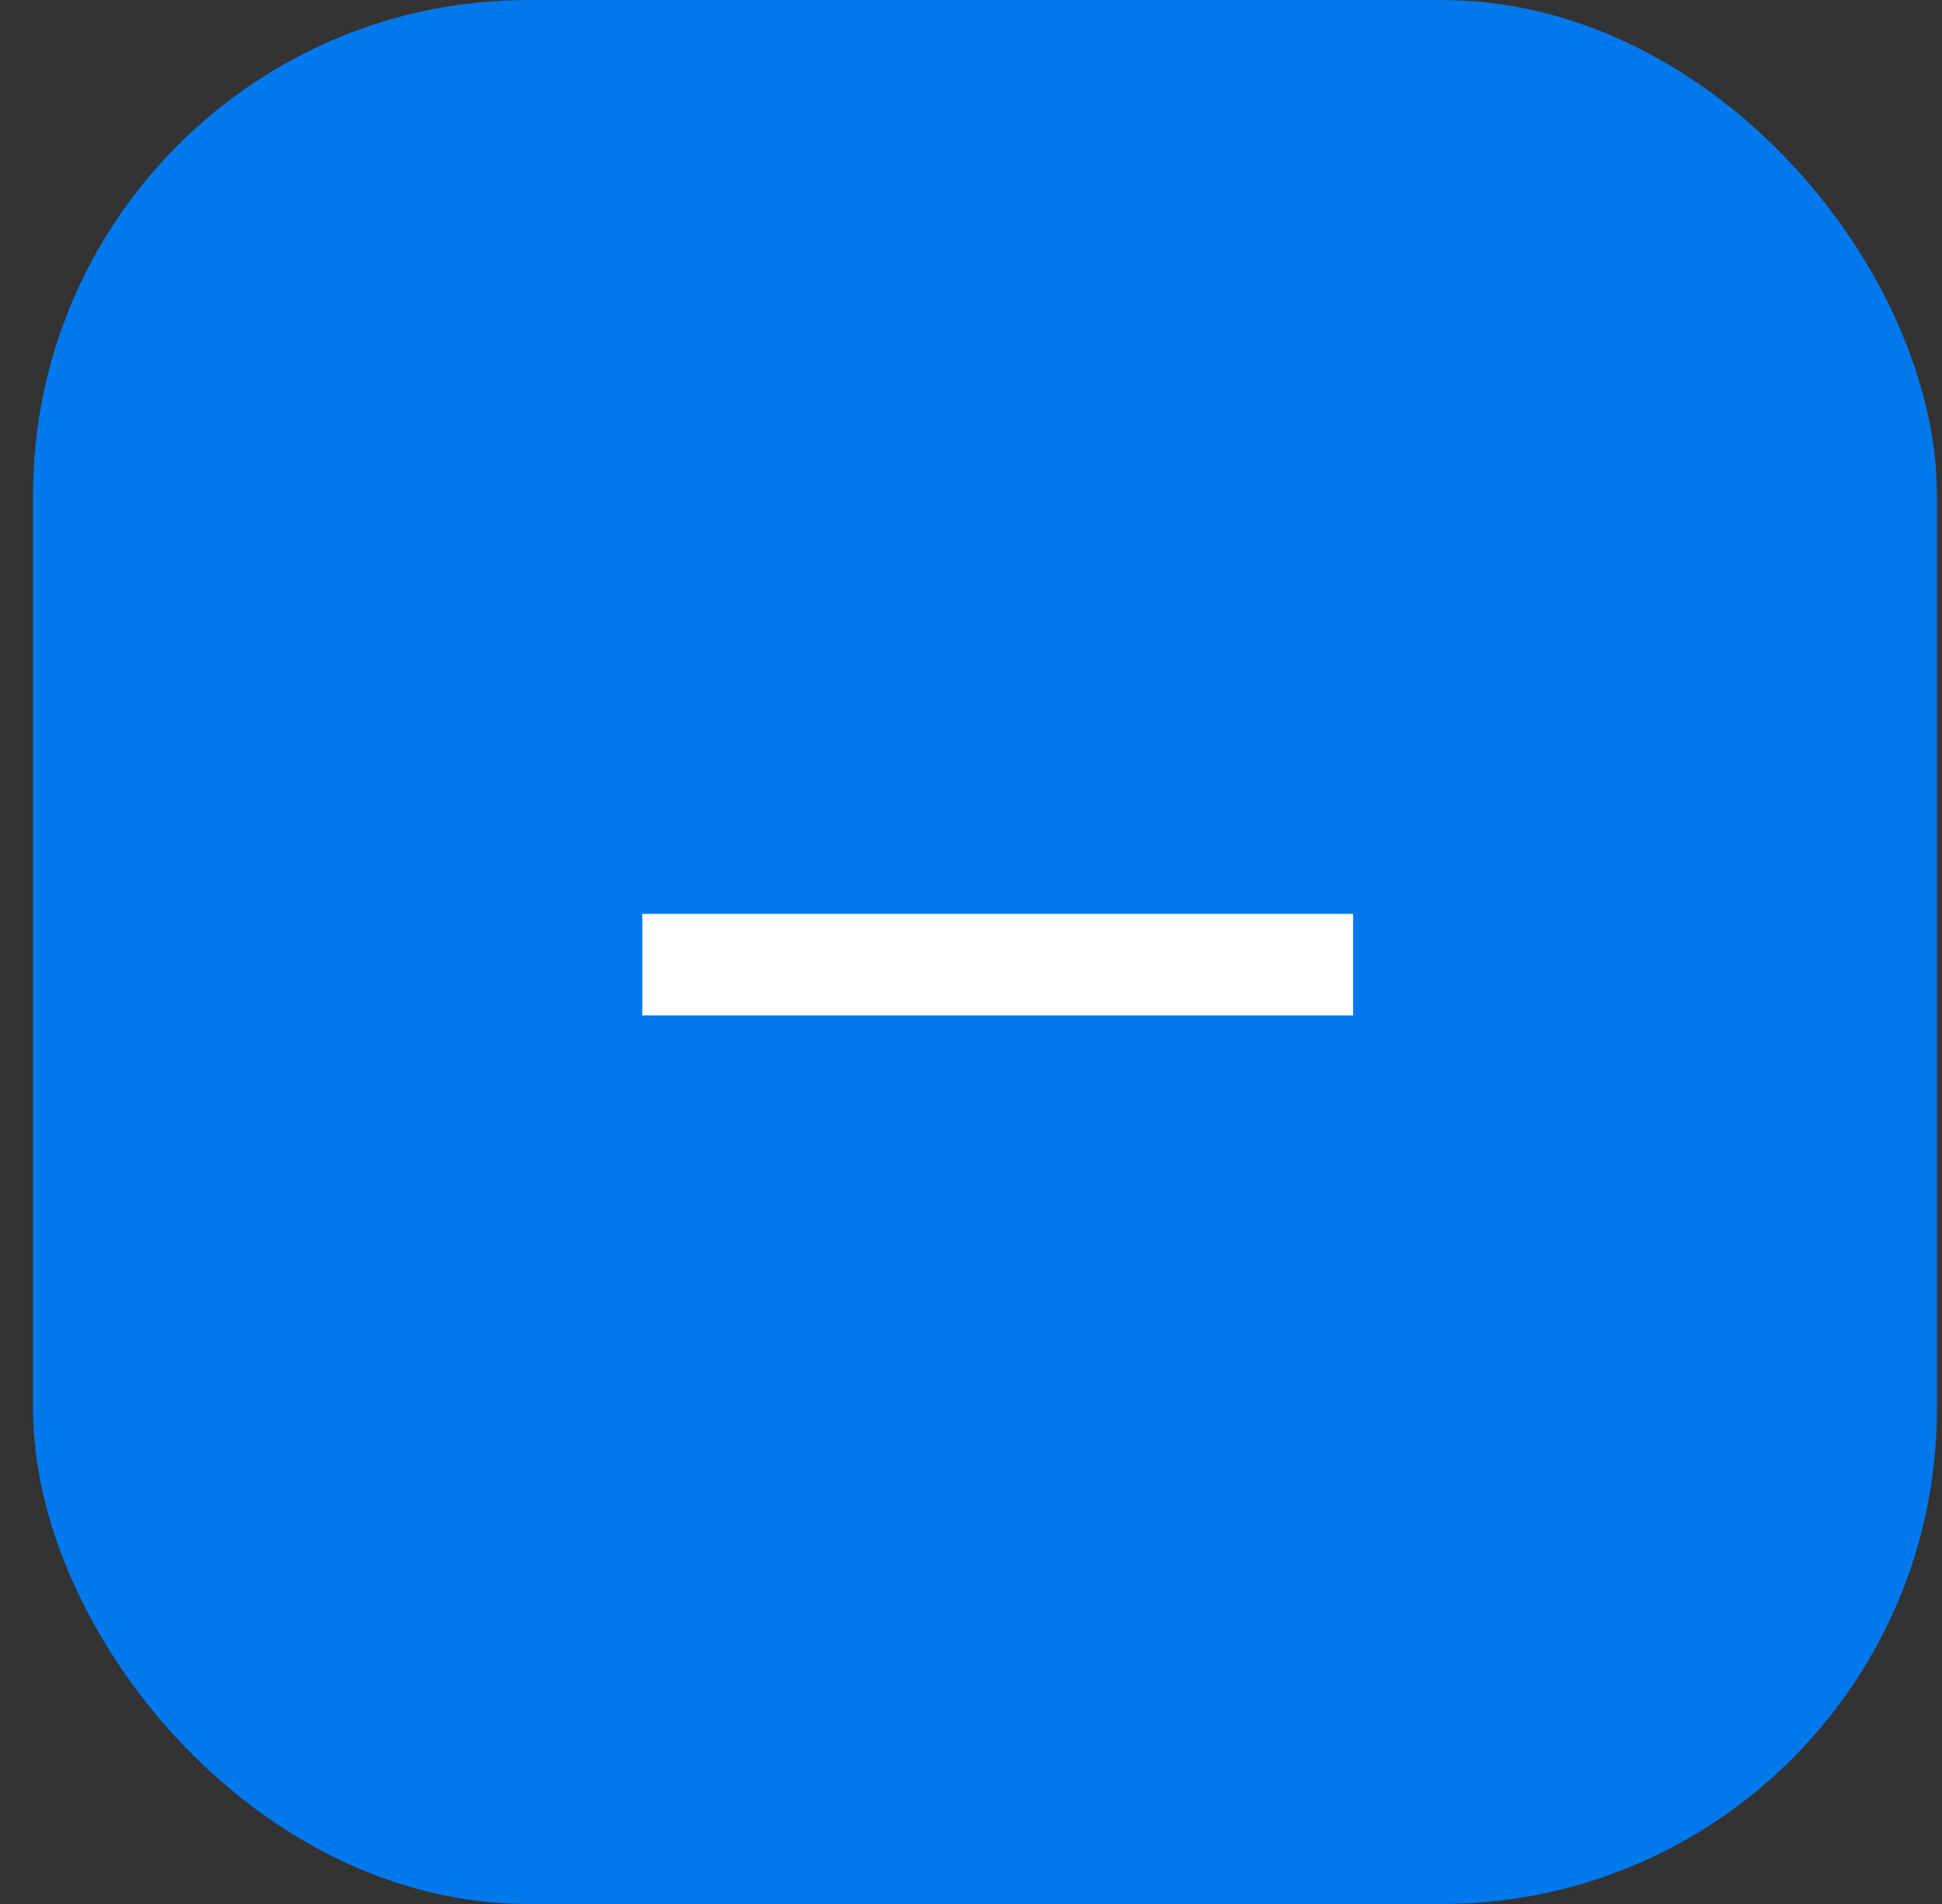 <svg width="51" height="50" viewBox="0 0 51 50" fill="none" xmlns="http://www.w3.org/2000/svg">
<rect x="0" y="0" width="51" height="50" fill="#333333" stroke="none"/>
<rect x="0.867" width="50" height="50" rx="13" fill="#0278ED"/>
<path d="M35.534 26.667H27.534H24.867H16.867V24H24.867H27.534H35.534V26.667Z" fill="white"/>
</svg>
